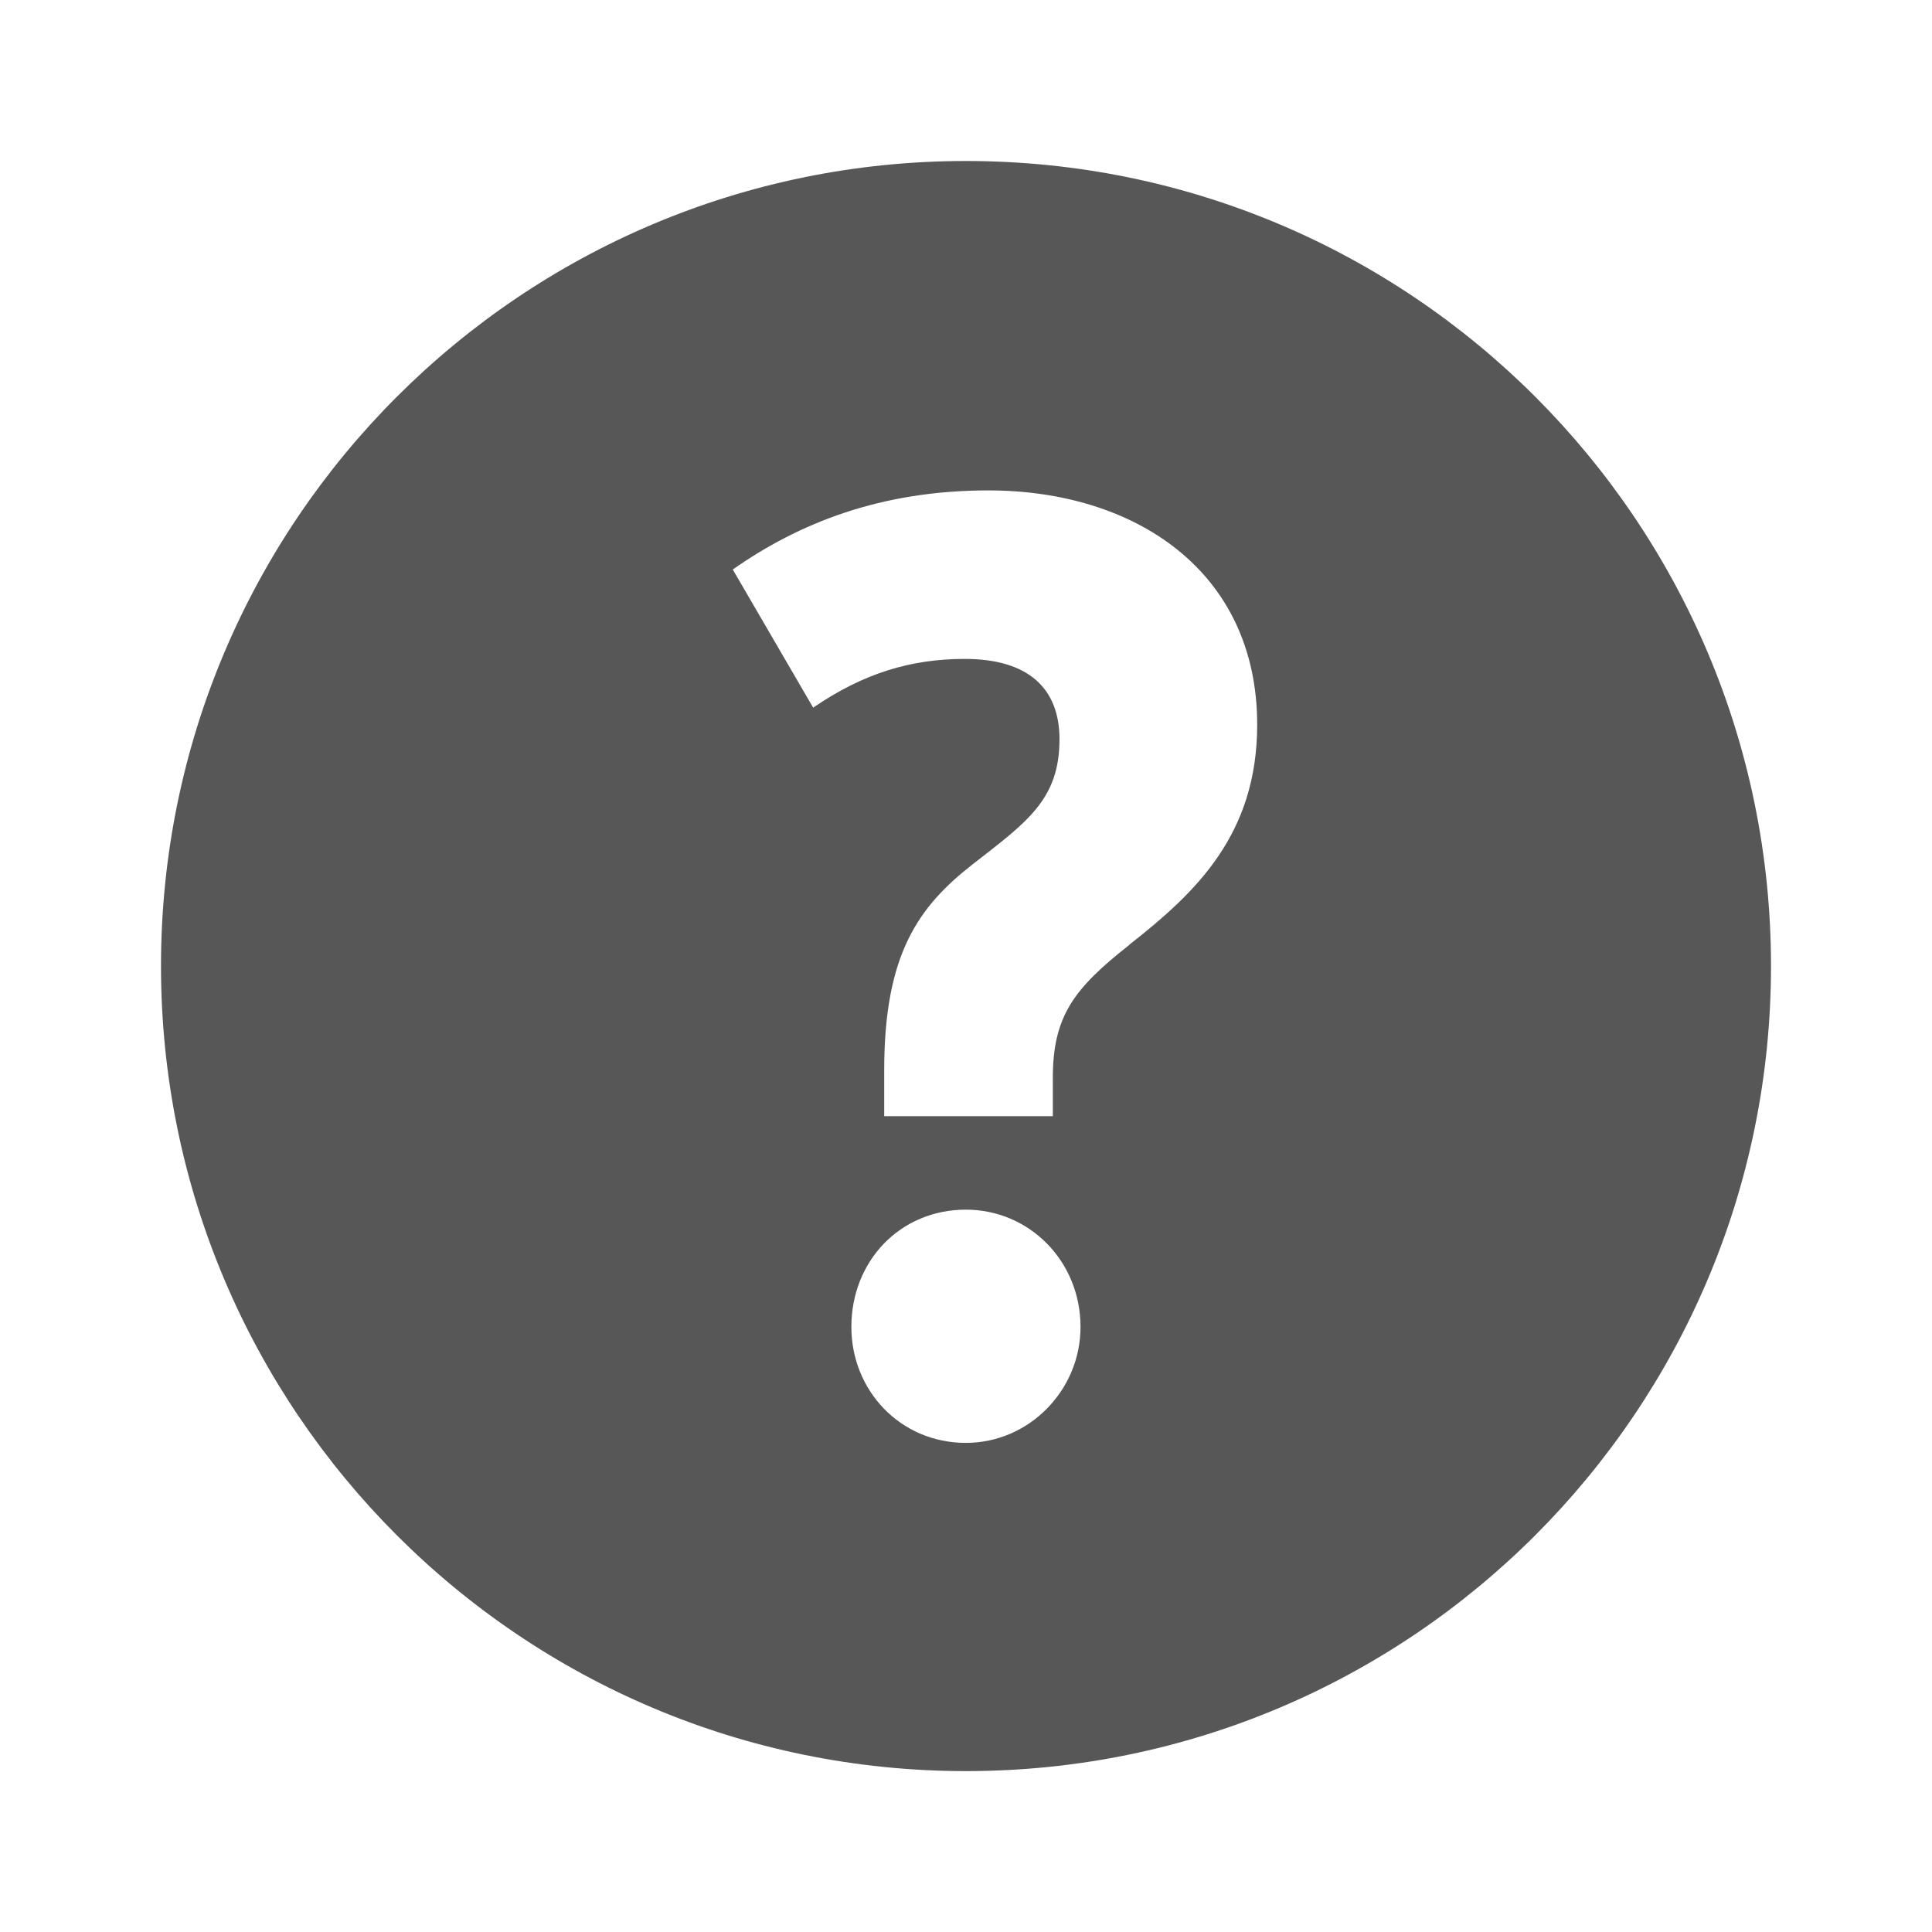<?xml version="1.0" encoding="UTF-8"?><svg xmlns="http://www.w3.org/2000/svg" width="18" height="18" viewBox="0 0 18 18"><path d="M9 1.5c-4.141 0-7.5 3.358-7.5 7.5 0 4.142 3.359 7.501 7.5 7.501 4.143 0 7.5-3.359 7.5-7.501s-3.356-7.5-7.5-7.5zm-.001 11.943c-.613 0-1.067-.49-1.067-1.08 0-.614.454-1.093 1.067-1.093.59 0 1.068.479 1.068 1.093 0 .589-.479 1.08-1.068 1.08zm1.522-4.639c-.515.405-.712.663-.712 1.239v.356h-1.571v-.43c0-1.081.32-1.522.822-1.915.504-.393.811-.602.811-1.166 0-.479-.295-.749-.883-.749-.504 0-.946.135-1.412.454l-.749-1.287c.613-.43 1.375-.737 2.381-.737 1.362 0 2.505.749 2.505 2.184-.001 1.019-.566 1.559-1.192 2.049z" fill="#575757"/></svg>
